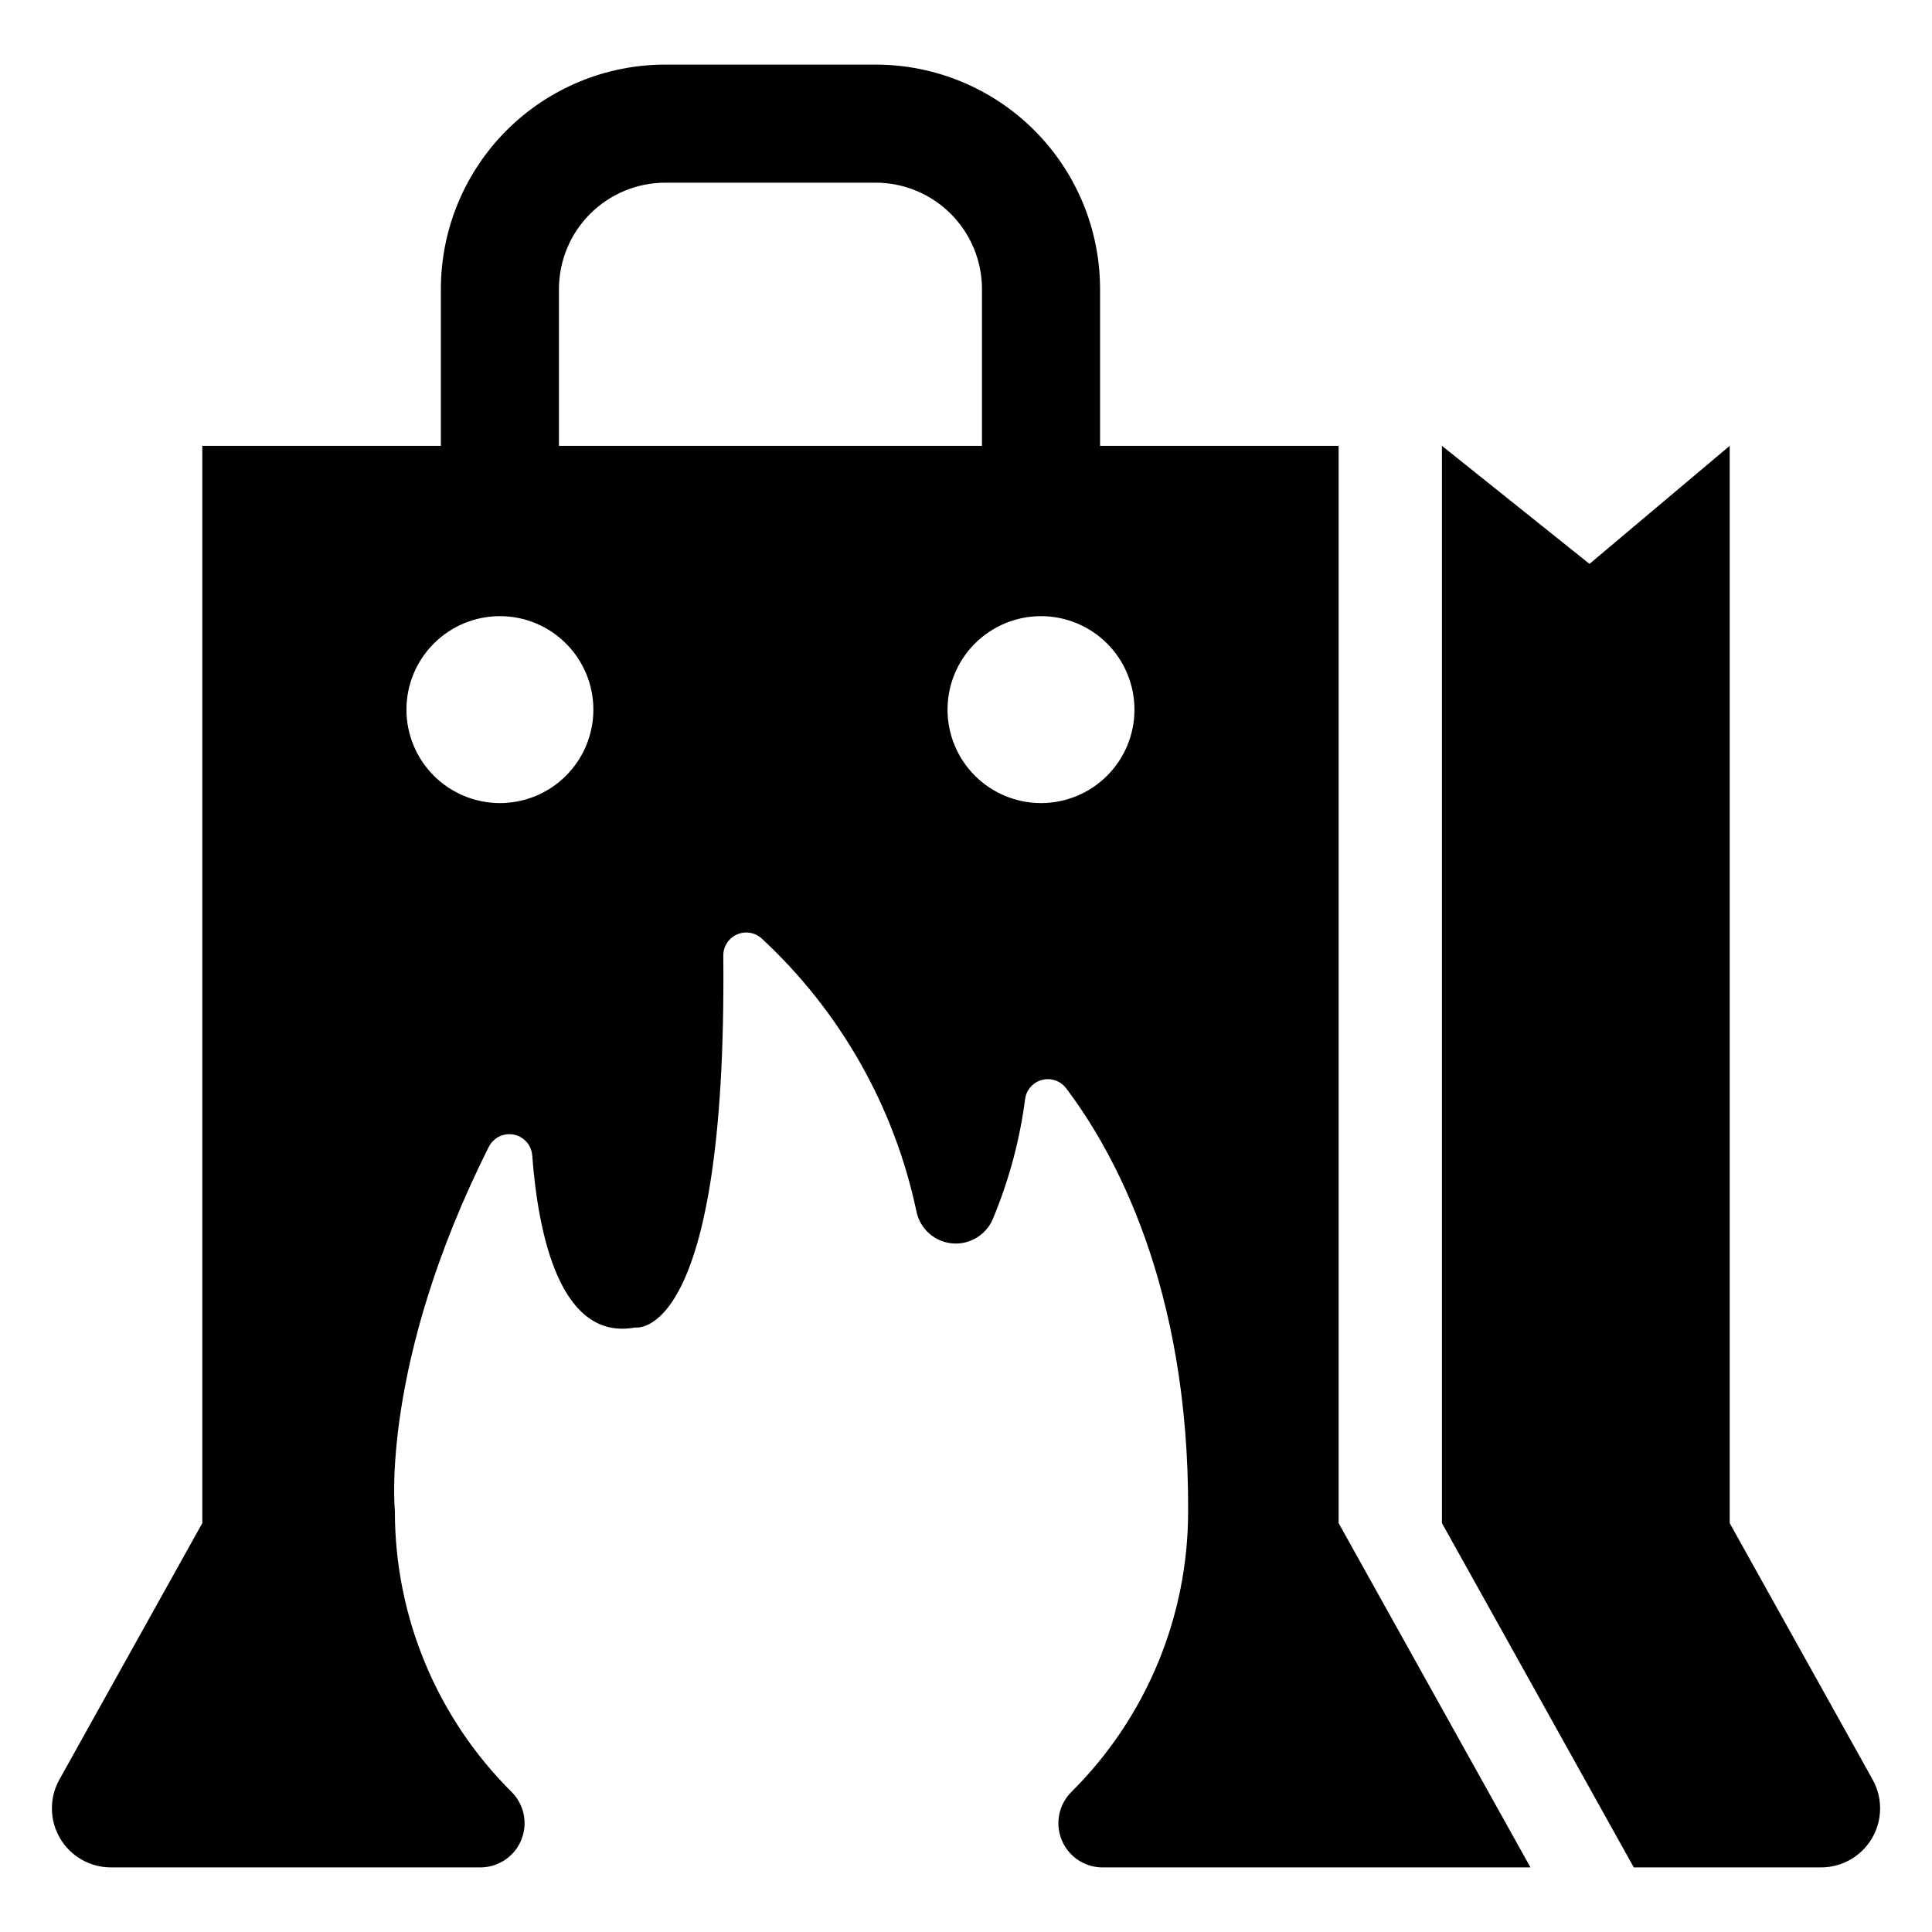 <?xml version="1.0" encoding="UTF-8"?>
<!-- Uploaded to: ICON Repo, www.iconrepo.com, Generator: ICON Repo Mixer Tools -->
<svg fill="#000000" width="800px" height="800px" version="1.1" viewBox="144 144 512 512" xmlns="http://www.w3.org/2000/svg">
 <g>
  <path d="m640.27 615.62-37.883-67.98v-285.49l-37.152 31.285-39.105-31.285v285.49l50.84 91.238h49.637c5.547 0 10.676-2.938 13.484-7.719 2.812-4.781 2.879-10.695 0.18-15.539z"/>
  <path d="m498.75 262.15h-63.223v-41.551c0-15.777-6.266-30.906-17.422-42.059-11.152-11.156-26.281-17.422-42.059-17.422h-55.727c-15.773 0-30.902 6.266-42.059 17.422-11.152 11.152-17.422 26.281-17.422 42.059v41.551h-63.223v285.49l-37.883 67.98c-2.699 4.844-2.629 10.758 0.18 15.539s7.941 7.719 13.488 7.719h97.875c4.723 0.016 8.992-2.809 10.824-7.16 1.836-4.352 0.875-9.379-2.434-12.75-19.883-19.707-31.051-46.551-31.016-74.547 0 0-4.07-38.887 24.91-96.531 1.242-2.43 3.945-3.738 6.621-3.199 2.672 0.535 4.66 2.789 4.863 5.508 1.602 21.188 7.453 49.297 27.344 45.59 0 0 24.305 4.133 23.293-98.516v0.004c-0.027-2.418 1.383-4.625 3.586-5.617 2.207-0.992 4.789-0.586 6.582 1.039 20.871 19.328 35.215 44.668 41.055 72.508 1 4.508 4.789 7.859 9.387 8.297 4.594 0.438 8.949-2.137 10.785-6.371 4.269-10.184 7.16-20.891 8.586-31.84 0.316-2.438 2.066-4.449 4.438-5.09 2.375-0.645 4.898 0.207 6.398 2.152 12.516 16.508 32.648 52.375 32.367 112.07 0.035 27.996-11.137 54.84-31.027 74.547-3.309 3.367-4.269 8.398-2.434 12.75 1.836 4.352 6.106 7.176 10.828 7.16h113.36l-50.84-91.238zm-222.27 94.676c-6.566 0-12.867-2.609-17.512-7.254-4.644-4.644-7.258-10.945-7.258-17.516 0-6.57 2.609-12.867 7.258-17.516 4.644-4.644 10.945-7.254 17.512-7.254 6.57 0 12.871 2.609 17.516 7.254 4.644 4.648 7.254 10.945 7.254 17.516 0 6.57-2.609 12.867-7.254 17.516-4.644 4.644-10.945 7.254-17.516 7.254zm15.645-94.676v-41.551c0.008-7.477 2.981-14.641 8.266-19.926s12.449-8.258 19.926-8.266h55.727c7.477 0.008 14.641 2.981 19.926 8.266s8.258 12.449 8.266 19.926v41.551zm127.75 94.676c-6.57 0-12.871-2.609-17.516-7.258-4.644-4.644-7.254-10.941-7.254-17.512 0-6.57 2.609-12.871 7.254-17.516 4.648-4.644 10.945-7.254 17.516-7.254 6.57 0 12.867 2.609 17.516 7.254 4.644 4.648 7.254 10.945 7.254 17.516 0 6.57-2.609 12.871-7.254 17.516-4.648 4.644-10.945 7.254-17.516 7.254z"/>
 </g>
</svg>
